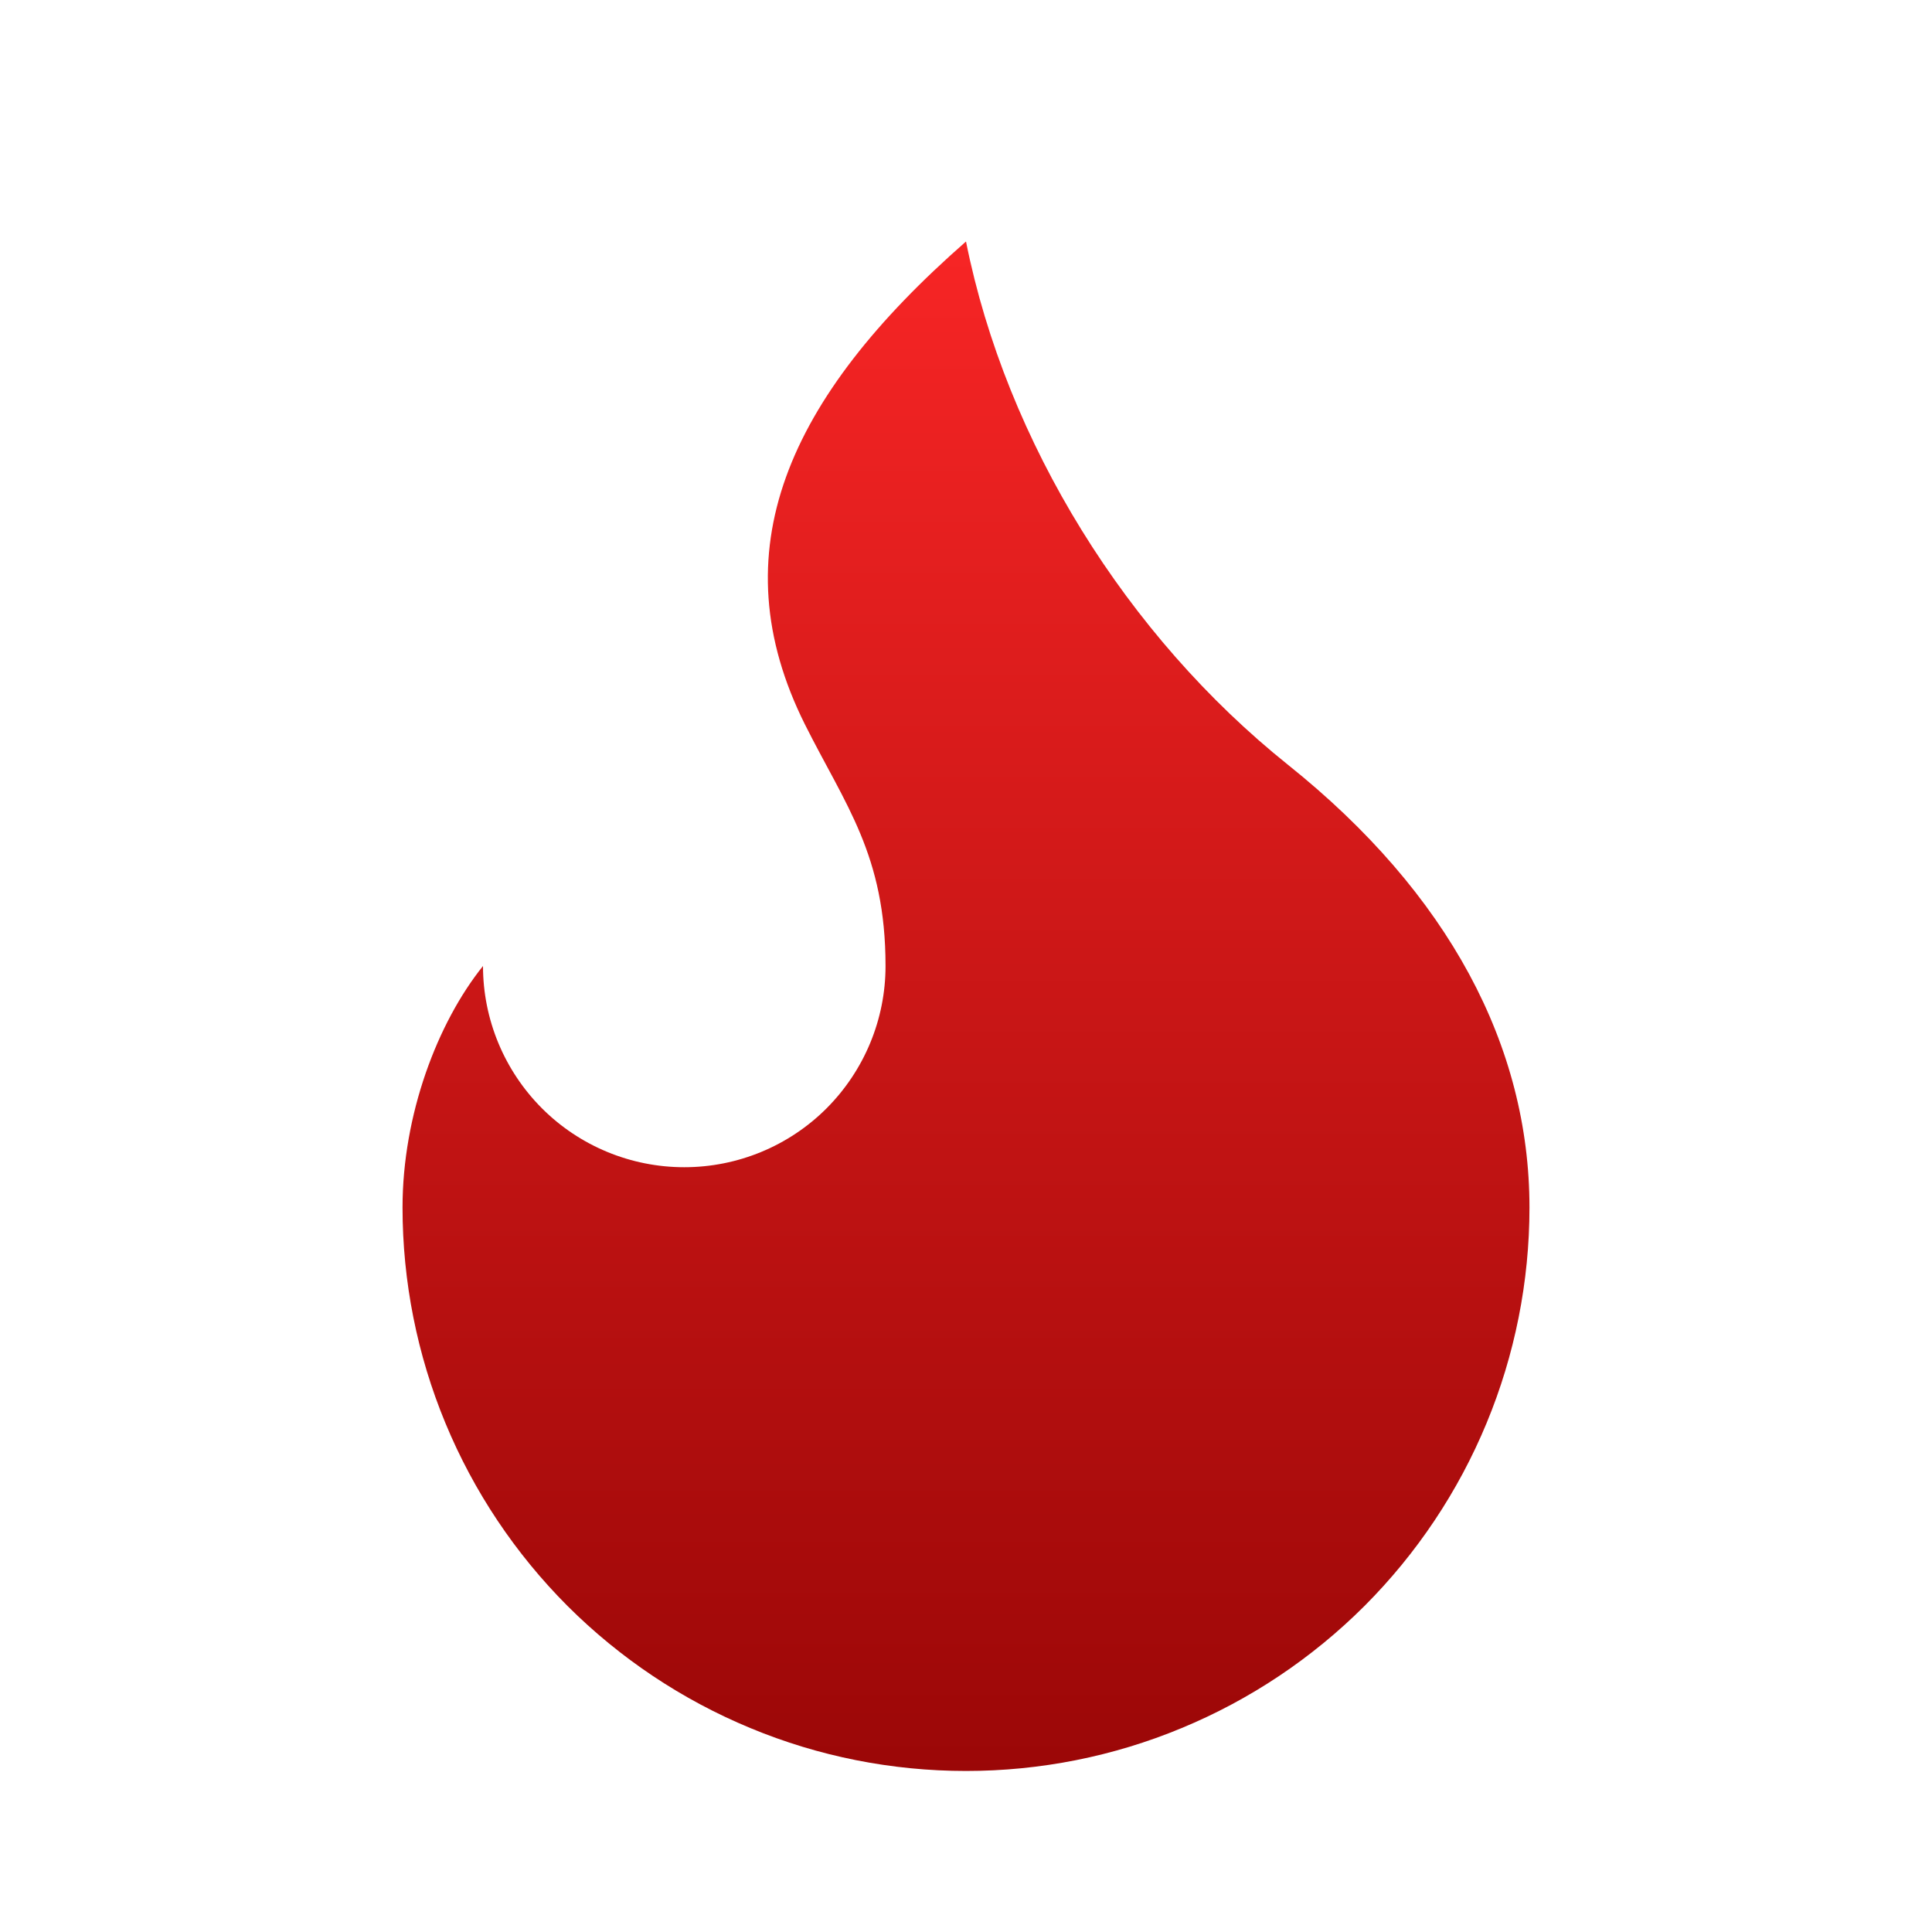 <svg width="20" height="20" viewBox="0 0 20 20" fill="none" xmlns="http://www.w3.org/2000/svg">
<path d="M7.083 12.083C7.636 12.083 8.166 11.864 8.557 11.473C8.947 11.082 9.167 10.553 9.167 10C9.167 8.85 8.75 8.333 8.333 7.5C7.44 5.714 8.147 4.122 10 2.5C10.417 4.583 11.667 6.583 13.333 7.917C15 9.25 15.833 10.833 15.833 12.5C15.833 13.266 15.682 14.025 15.389 14.732C15.096 15.44 14.666 16.083 14.125 16.625C13.583 17.166 12.94 17.596 12.232 17.889C11.525 18.183 10.766 18.333 10 18.333C9.234 18.333 8.475 18.183 7.768 17.889C7.06 17.596 6.417 17.166 5.875 16.625C5.334 16.083 4.904 15.44 4.611 14.732C4.318 14.025 4.167 13.266 4.167 12.5C4.167 11.539 4.528 10.588 5 10C5 10.553 5.22 11.082 5.61 11.473C6.001 11.864 6.531 12.083 7.083 12.083Z" fill="url(#paint0_linear_1_148)"/>
<defs>
<linearGradient id="paint0_linear_1_148" x1="10" y1="2.5" x2="10" y2="18.333" gradientUnits="userSpaceOnUse">
<stop stop-color="#F72525"/>
<stop offset="1" stop-color="#9B0707"/>
</linearGradient>
</defs>
</svg>
